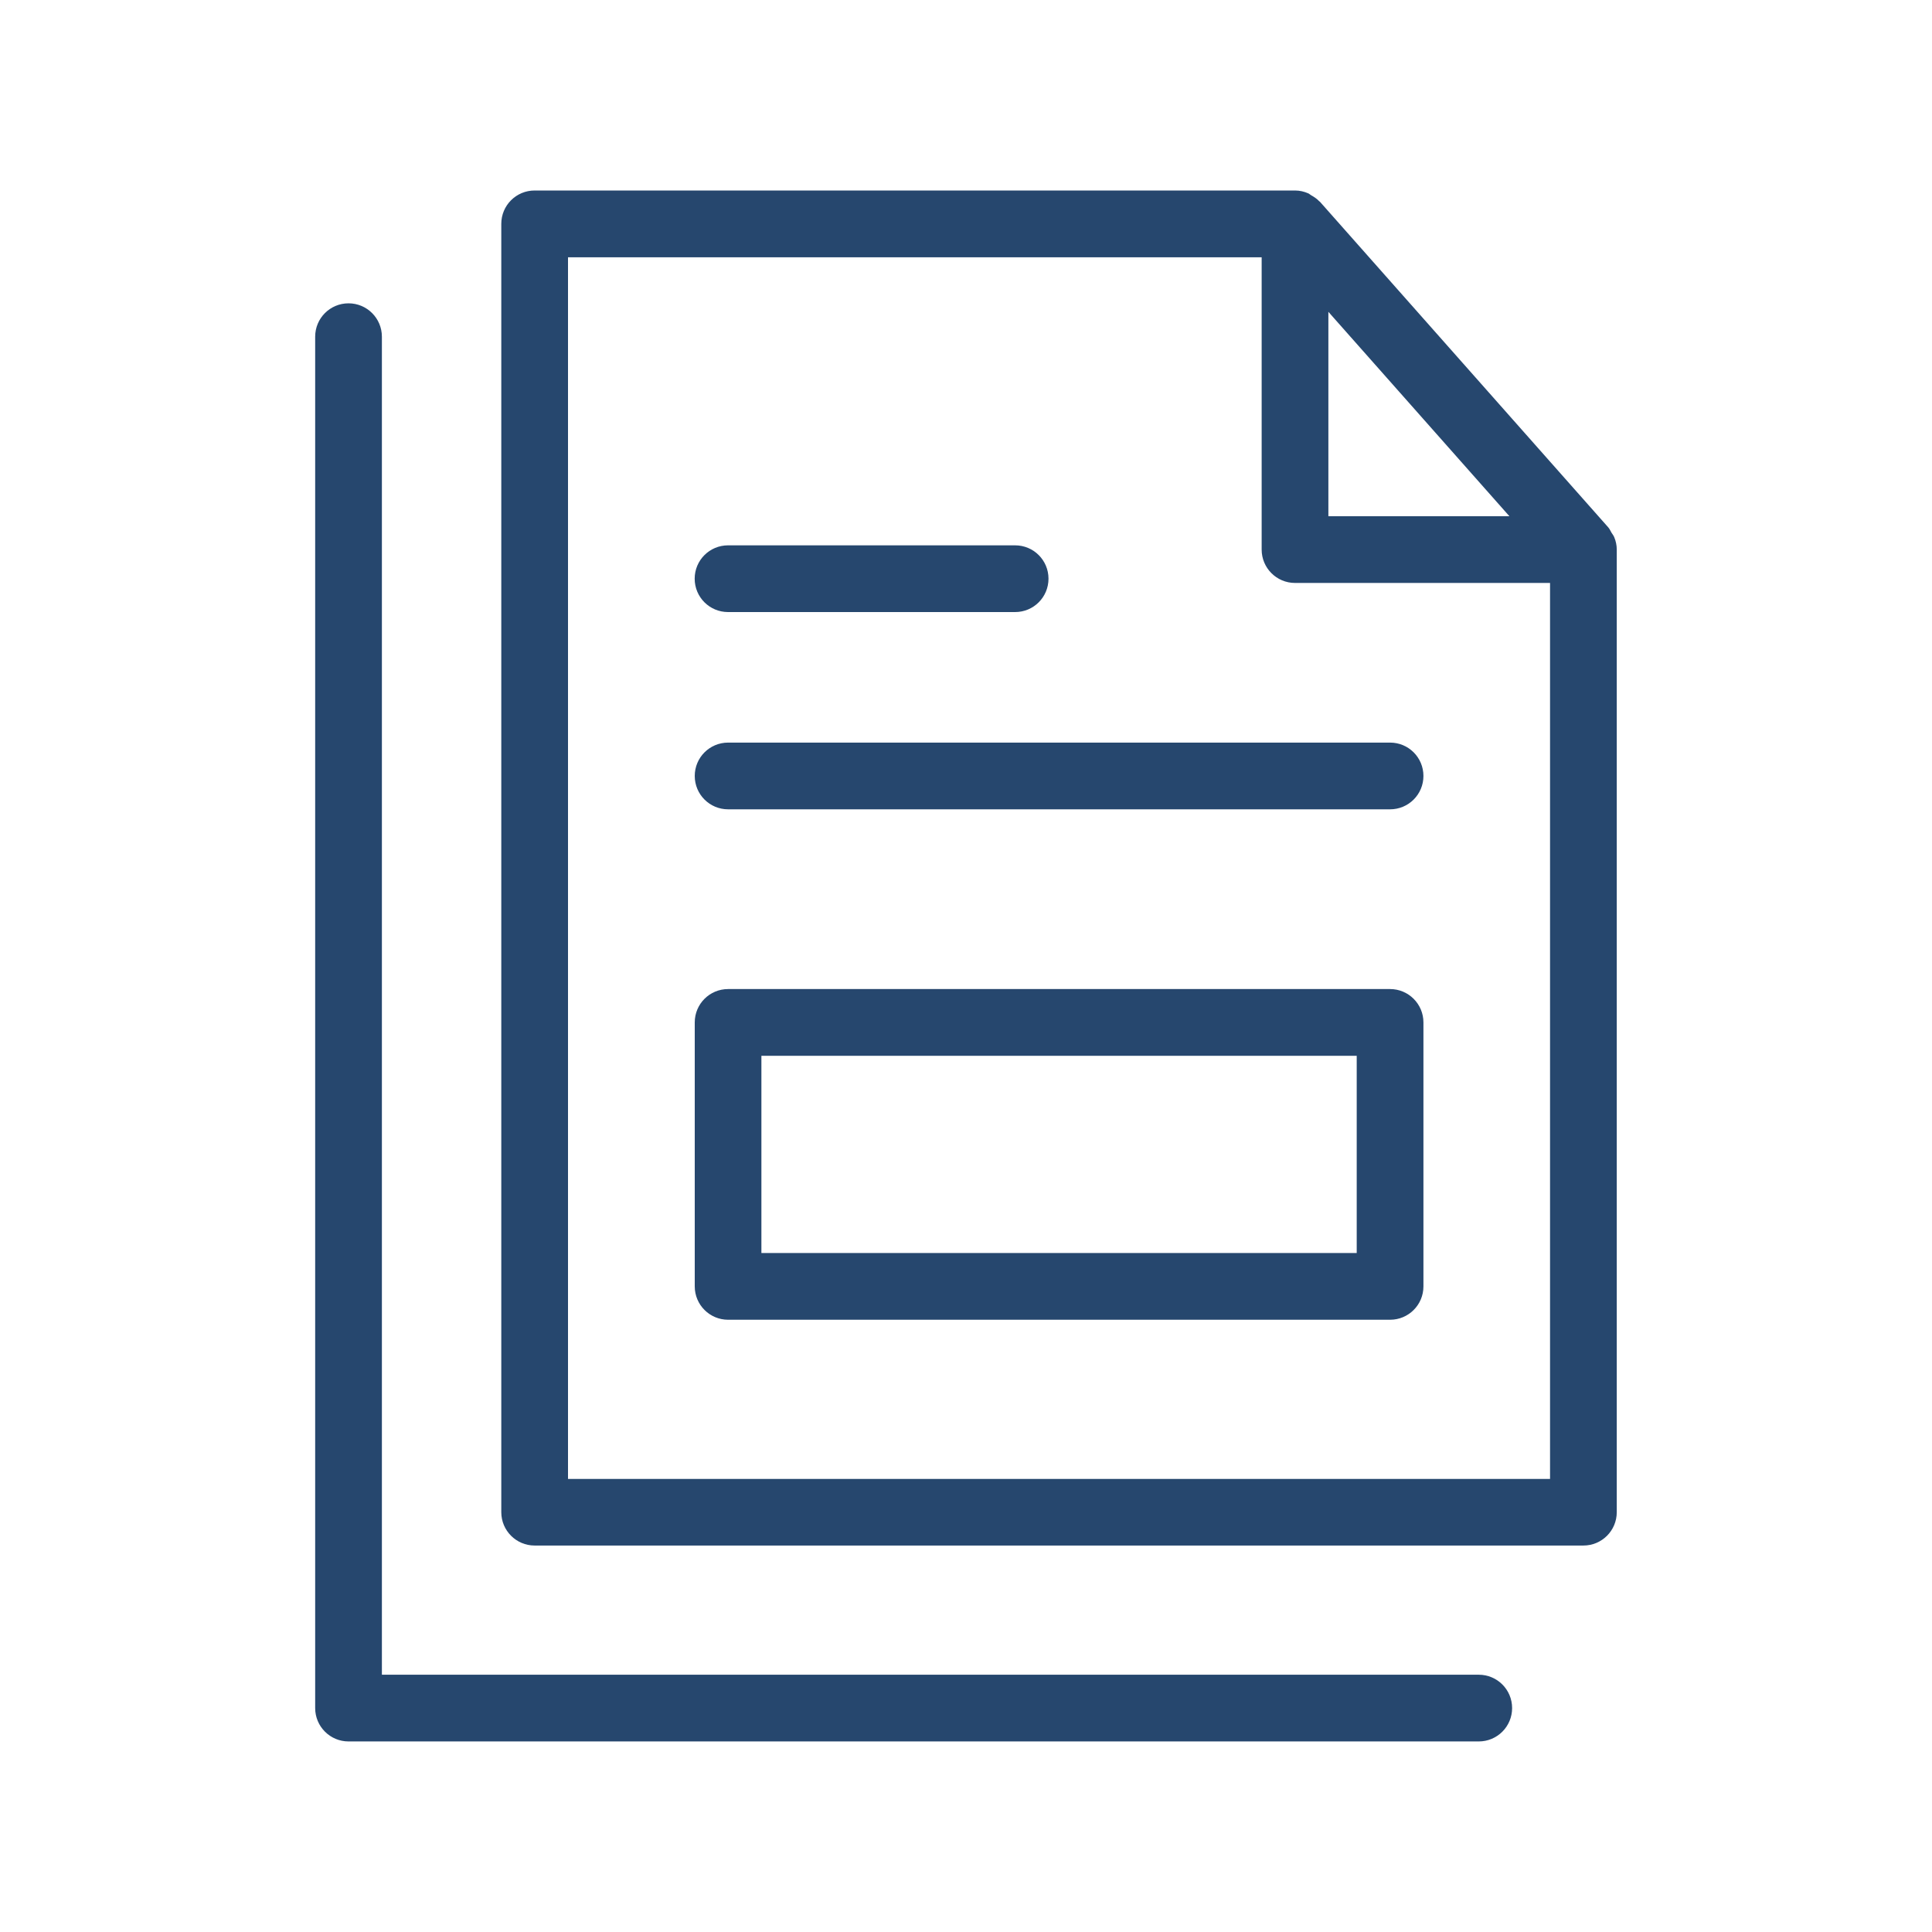 <svg xmlns="http://www.w3.org/2000/svg" id="PICTOS" viewBox="0 0 30 30">
  <path d="M25.066,8.342c-.01-.026-.028-.047-.043-.071-.016-.027-.028-.057-.049-.081l-4.478-5.057s-.008-.005-.011-.008c-.036-.039-.081-.068-.127-.094-.015-.008-.026-.021-.042-.028-.064-.028-.133-.045-.207-.045h-11.807c-.286,0-.518.231-.518.518v20.005c0,.286.232.518.518.518h16.285c.286,0,.518-.231.518-.518v-14.948c0-.066-.014-.131-.039-.191ZM20.627,4.842l2.811,3.174h-2.811v-3.174ZM8.82,22.964V3.995h10.771v4.539c0,.286.232.518.518.518h3.96v13.913h-15.25Z" style="fill: #26476E; stroke-width: 0px;"/>
  <path d="M22.963,26.005H5.93V5.228c0-.286-.232-.518-.518-.518s-.518.231-.518.518v21.295c0,.286.232.518.518.518h17.55c.286,0,.518-.231.518-.518s-.232-.518-.518-.518Z" style="fill: #26476E; stroke-width: 0px;"/>
  <path d="M21.585,15.358h-10.279c-.286,0-.518.231-.518.518v4.099c0,.286.232.518.518.518h10.279c.286,0,.518-.231.518-.518v-4.099c0-.286-.232-.518-.518-.518ZM21.067,19.457h-9.244v-3.063h9.244v3.063Z" style="fill: #26476E; stroke-width: 0px;"/>
  <path d="M21.585,11.531h-10.279c-.286,0-.518.231-.518.518s.232.518.518.518h10.279c.286,0,.518-.231.518-.518s-.232-.518-.518-.518Z" style="fill: #26476E; stroke-width: 0px;"/>
  <path d="M11.305,9.504h4.458c.286,0,.518-.231.518-.518s-.232-.518-.518-.518h-4.458c-.286,0-.518.231-.518.518s.232.518.518.518Z" style="fill: #26476E; stroke-width: 0px;"/>
</svg>